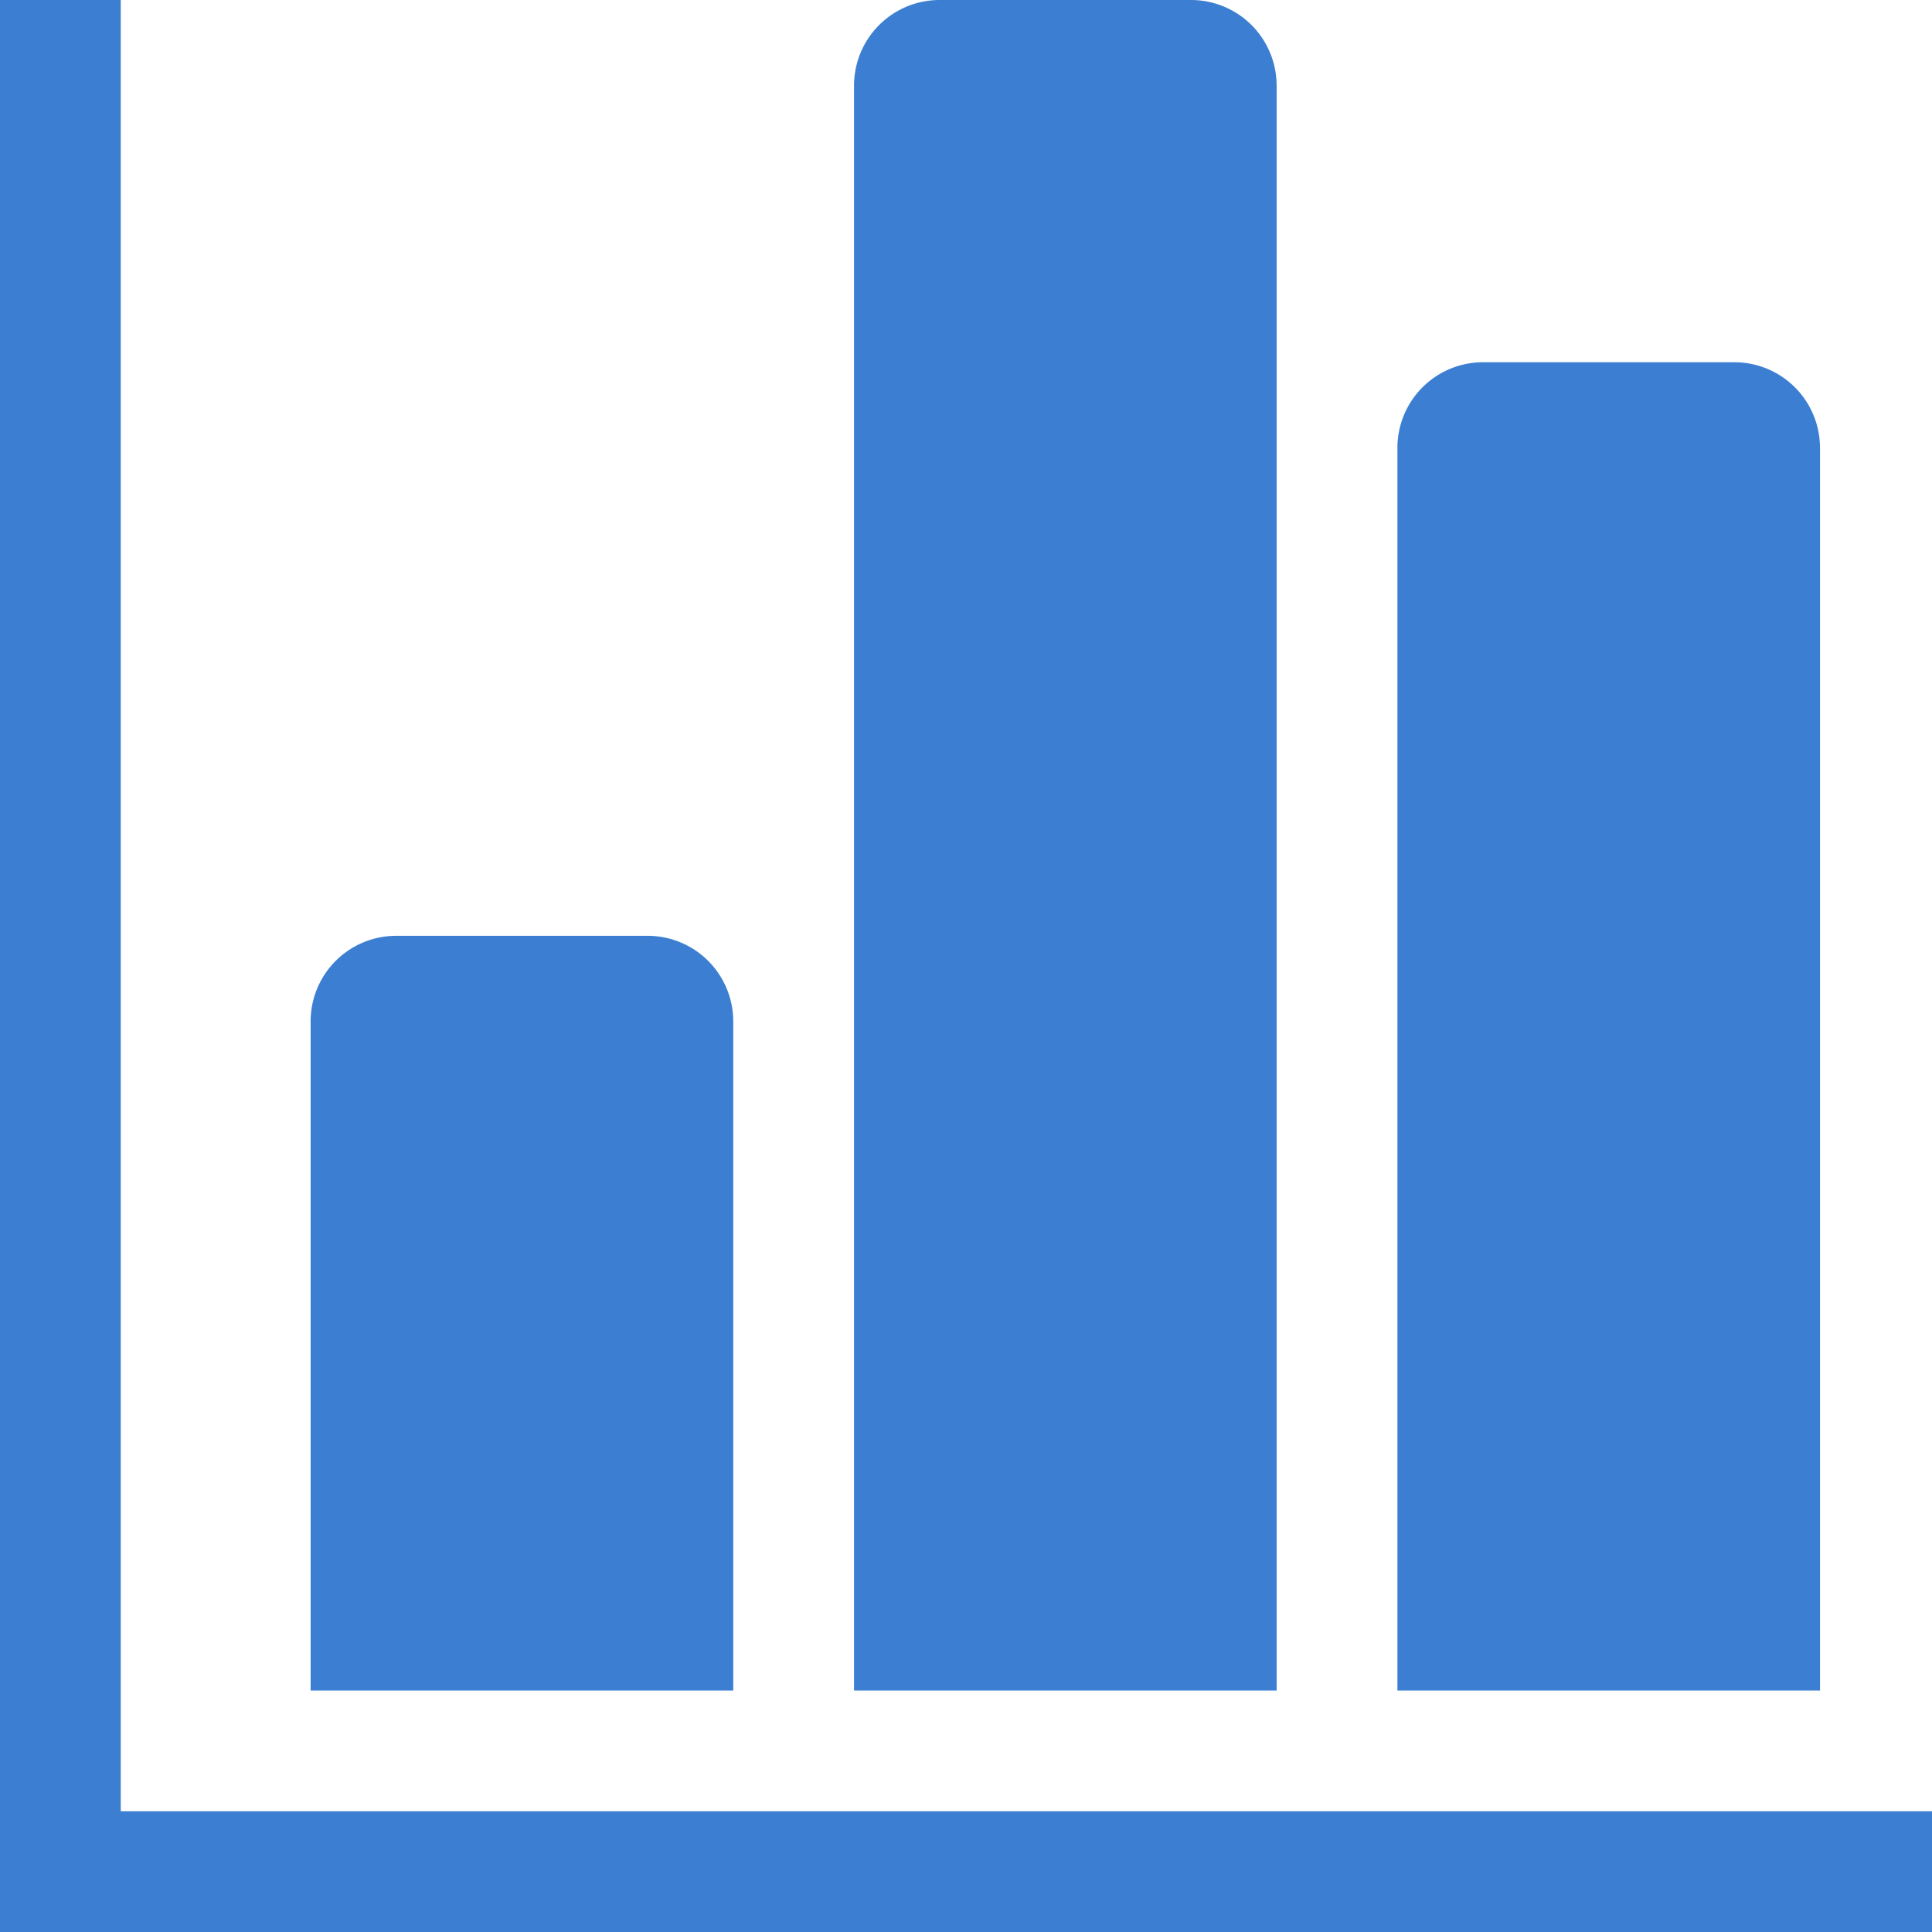 <svg id="棒グラフのアイコン" xmlns="http://www.w3.org/2000/svg" width="40" height="40" viewBox="0 0 40 40">
  <path id="パス_479" data-name="パス 479" d="M91.062,249.772A1.772,1.772,0,0,0,89.29,248H84.083a1.772,1.772,0,0,0-1.771,1.773v13.853h8.75V249.772Z" transform="translate(-75.881 -228.625)" fill="#3c7fd2"/>
  <path id="パス_480" data-name="パス 480" d="M2.5,37.5V0H0V40H40V37.5Z" fill="#3c7fd2"/>
  <path id="パス_481" data-name="パス 481" d="M235.062,1.773A1.772,1.772,0,0,0,233.29,0h-5.206a1.772,1.772,0,0,0-1.771,1.773V35h8.75V1.773Z" transform="translate(-208.631)" fill="#3c7fd2"/>
  <path id="パス_482" data-name="パス 482" d="M379.062,97.772A1.772,1.772,0,0,0,377.29,96h-5.206a1.772,1.772,0,0,0-1.771,1.772V123.5h8.75V97.772Z" transform="translate(-341.381 -88.5)" fill="#3c7fd2"/>
</svg>
